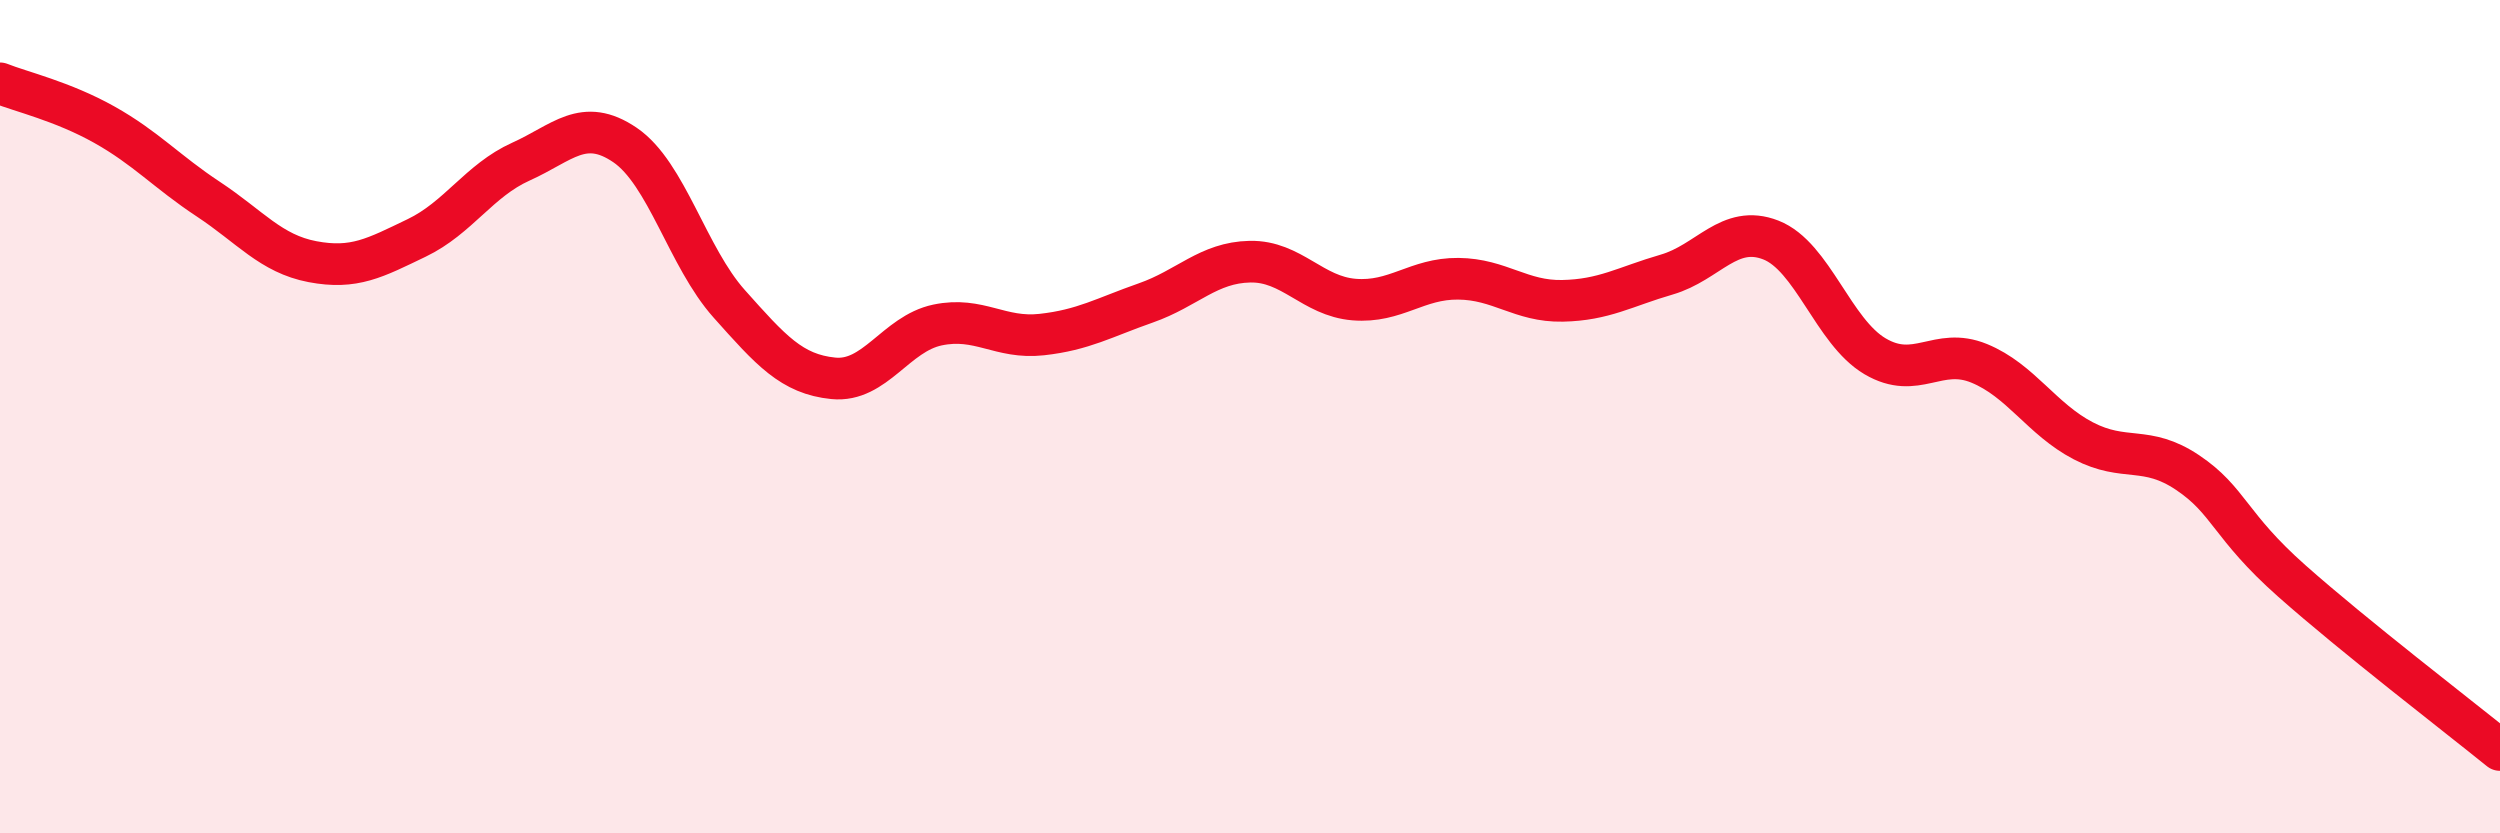 
    <svg width="60" height="20" viewBox="0 0 60 20" xmlns="http://www.w3.org/2000/svg">
      <path
        d="M 0,2 C 0.5,2.2 1.5,2.43 2.5,2.99 C 3.5,3.55 4,4.12 5,4.78 C 6,5.44 6.5,6.09 7.5,6.28 C 8.5,6.47 9,6.19 10,5.71 C 11,5.23 11.5,4.33 12.5,3.88 C 13.5,3.43 14,2.8 15,3.48 C 16,4.16 16.5,6.17 17.5,7.29 C 18.5,8.41 19,8.98 20,9.08 C 21,9.18 21.5,8.01 22.5,7.8 C 23.5,7.59 24,8.14 25,8.03 C 26,7.92 26.5,7.62 27.5,7.27 C 28.5,6.92 29,6.3 30,6.28 C 31,6.26 31.5,7.11 32.5,7.19 C 33.5,7.27 34,6.68 35,6.69 C 36,6.7 36.5,7.24 37.5,7.22 C 38.5,7.2 39,6.88 40,6.59 C 41,6.3 41.5,5.37 42.5,5.76 C 43.5,6.15 44,7.96 45,8.55 C 46,9.14 46.5,8.31 47.5,8.72 C 48.5,9.13 49,10.06 50,10.58 C 51,11.1 51.5,10.67 52.5,11.34 C 53.5,12.01 53.5,12.61 55,13.94 C 56.5,15.27 59,17.19 60,18L60 20L0 20Z"
        fill="#EB0A25"
        opacity="0.1"
        stroke-linecap="round"
        stroke-linejoin="round"
      />
      <path
        d="M 0,2 C 0.5,2.2 1.5,2.43 2.5,2.99 C 3.5,3.55 4,4.12 5,4.78 C 6,5.44 6.5,6.09 7.5,6.28 C 8.5,6.47 9,6.19 10,5.71 C 11,5.23 11.5,4.33 12.5,3.88 C 13.5,3.43 14,2.8 15,3.48 C 16,4.16 16.5,6.17 17.5,7.29 C 18.5,8.41 19,8.98 20,9.08 C 21,9.18 21.5,8.01 22.5,7.8 C 23.5,7.59 24,8.14 25,8.03 C 26,7.92 26.5,7.62 27.5,7.27 C 28.5,6.92 29,6.3 30,6.28 C 31,6.26 31.5,7.11 32.5,7.19 C 33.5,7.27 34,6.68 35,6.69 C 36,6.7 36.5,7.24 37.5,7.22 C 38.5,7.2 39,6.88 40,6.59 C 41,6.3 41.5,5.37 42.5,5.76 C 43.5,6.15 44,7.96 45,8.55 C 46,9.14 46.5,8.31 47.5,8.72 C 48.5,9.13 49,10.06 50,10.58 C 51,11.1 51.5,10.67 52.5,11.34 C 53.5,12.01 53.5,12.61 55,13.94 C 56.5,15.27 59,17.19 60,18"
        stroke="#EB0A25"
        stroke-width="1"
        fill="none"
        stroke-linecap="round"
        stroke-linejoin="round"
      />
    </svg>
  